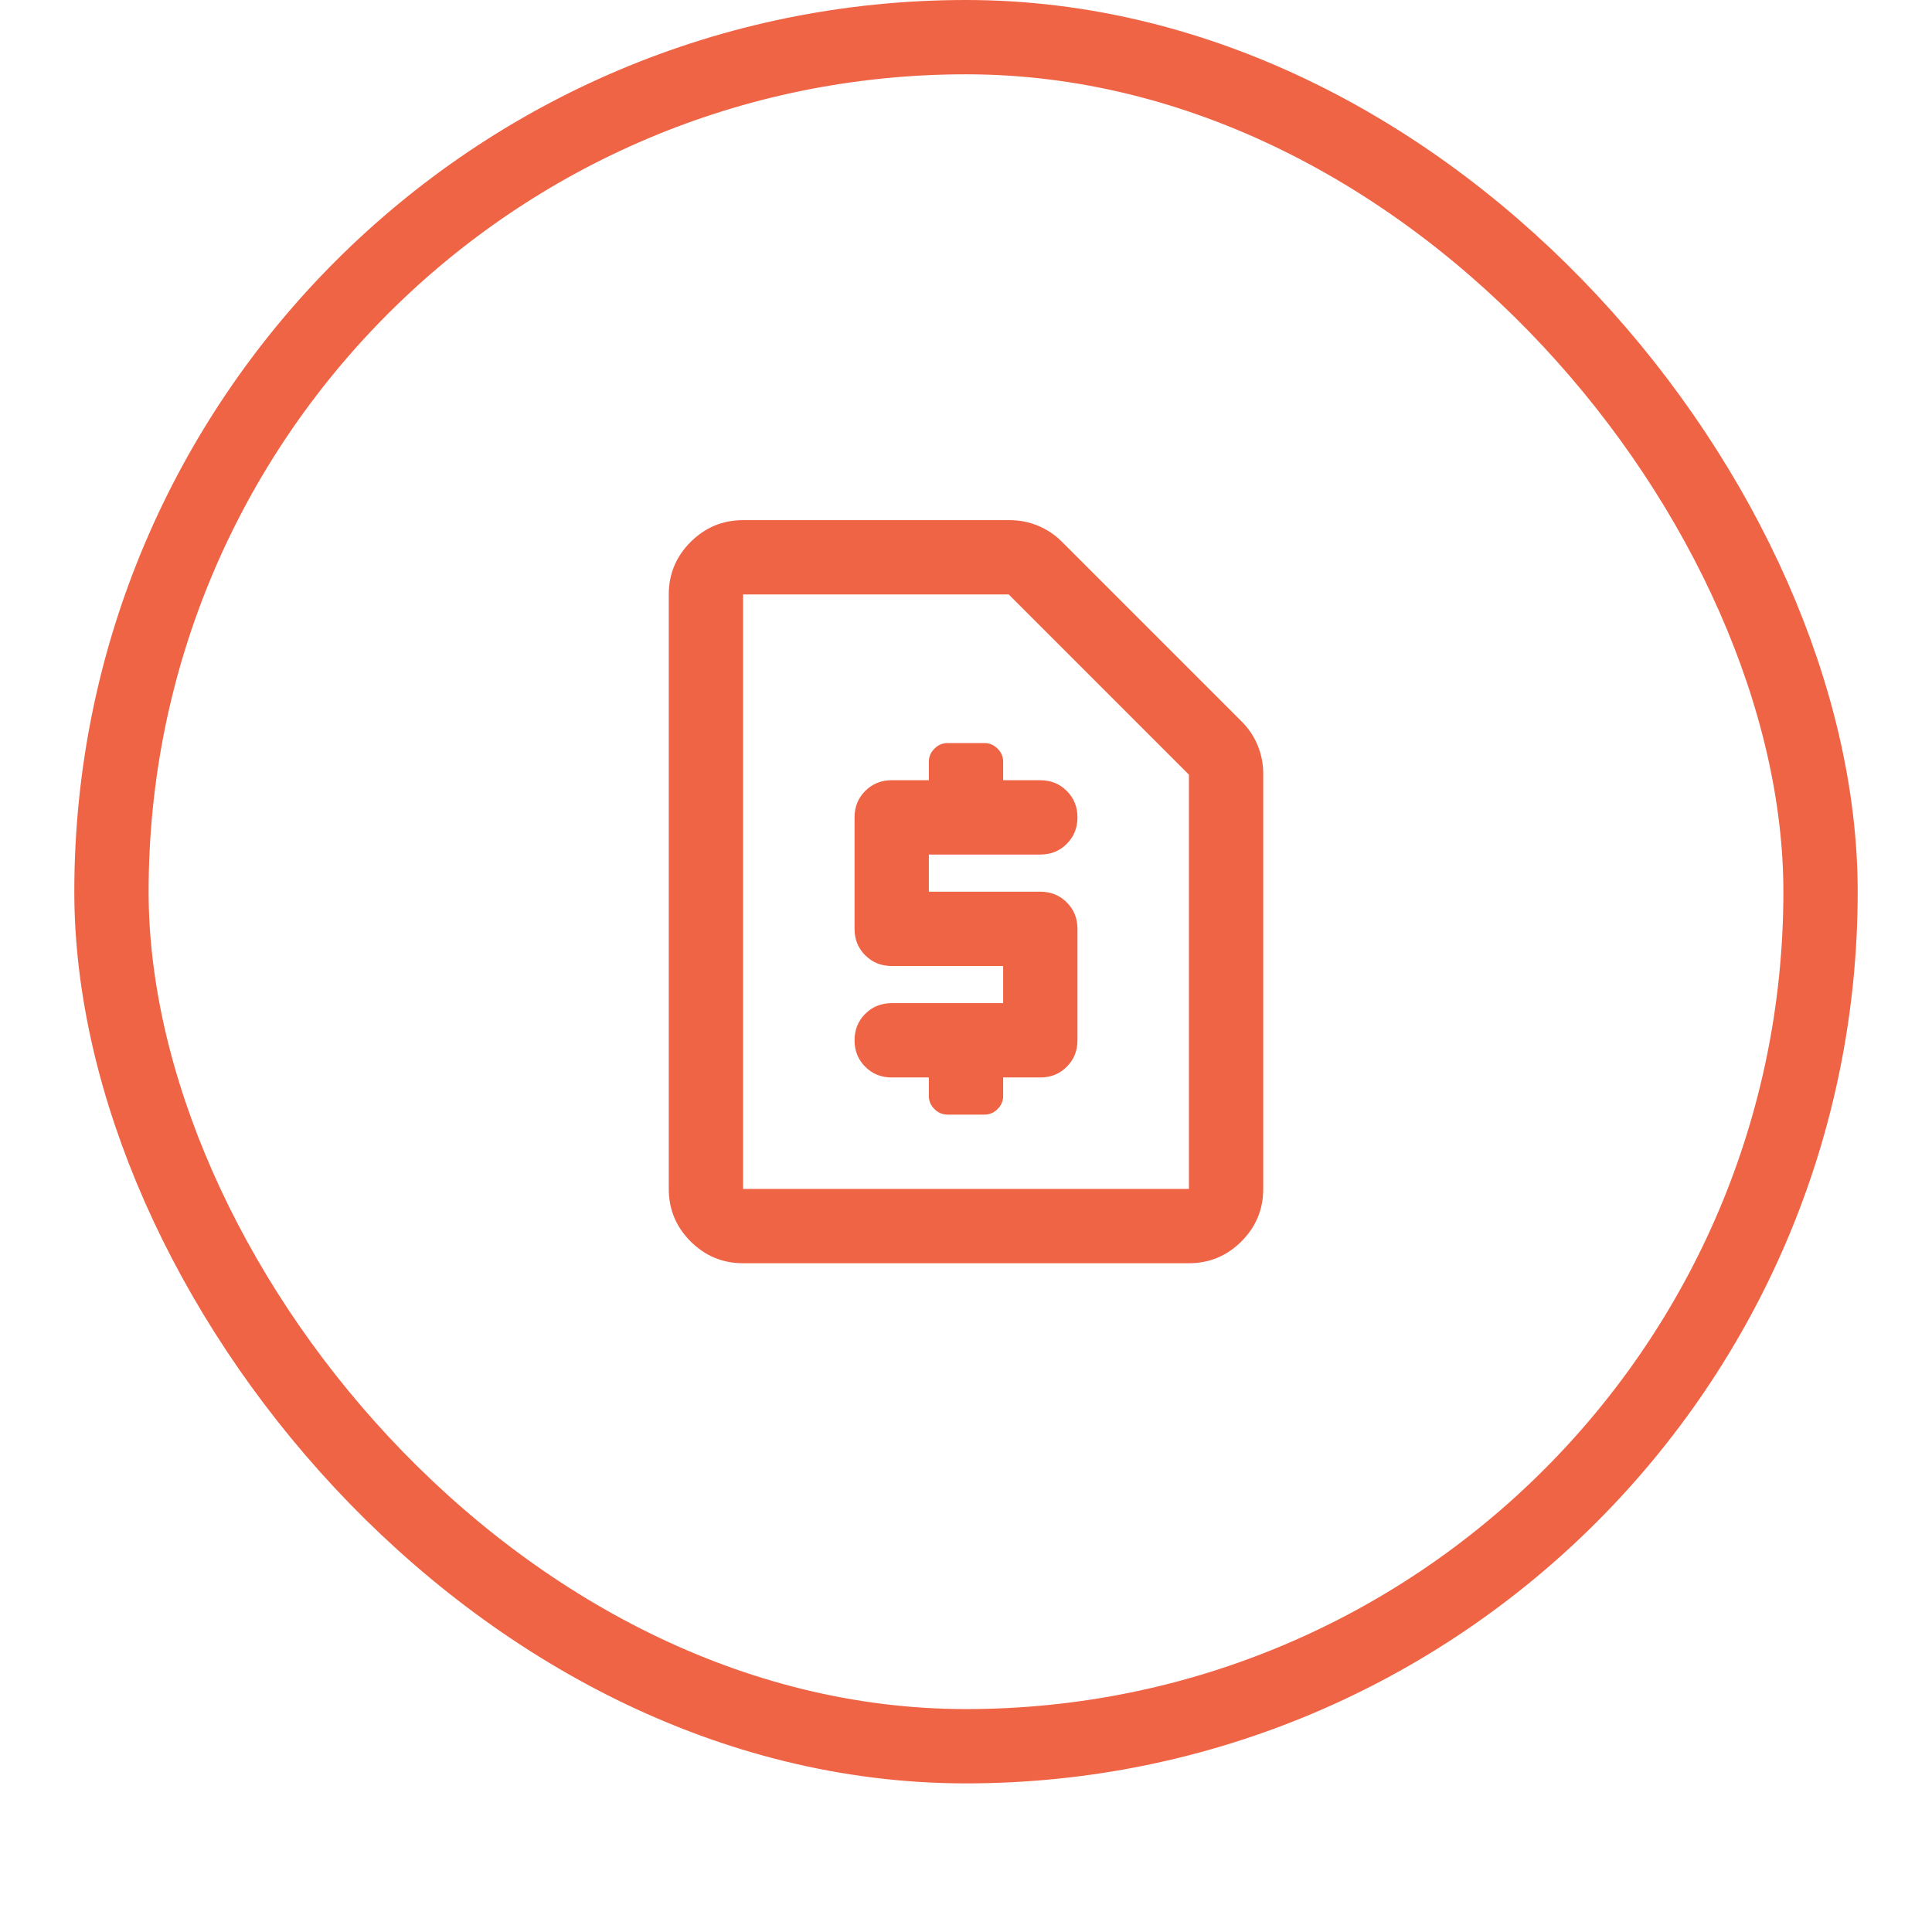 <svg width="52" height="52" viewBox="0 0 52 52" fill="none" xmlns="http://www.w3.org/2000/svg">
<g filter="url(#filter0_dii_1842_39832)">
<rect x="2" y="1" width="48" height="48" rx="24" fill="white"/>
<rect x="3" y="2" width="46" height="46" rx="23" stroke="#EF6445" stroke-width="2"/>
<path d="M25 30V30.5C25 30.633 25.05 30.75 25.15 30.85C25.25 30.95 25.367 31 25.5 31H26.5C26.633 31 26.75 30.95 26.85 30.85C26.95 30.75 27 30.633 27 30.5V30H28C28.283 30 28.521 29.904 28.712 29.712C28.904 29.521 29 29.283 29 29V26C29 25.717 28.904 25.479 28.712 25.288C28.521 25.096 28.283 25 28 25H25V24H28C28.283 24 28.521 23.904 28.712 23.712C28.904 23.521 29 23.283 29 23C29 22.717 28.904 22.479 28.712 22.288C28.521 22.096 28.283 22 28 22H27V21.5C27 21.367 26.95 21.25 26.85 21.15C26.75 21.05 26.633 21 26.5 21H25.5C25.367 21 25.25 21.05 25.15 21.15C25.05 21.25 25 21.367 25 21.5V22H24C23.717 22 23.479 22.096 23.288 22.288C23.096 22.479 23 22.717 23 23V26C23 26.283 23.096 26.521 23.288 26.712C23.479 26.904 23.717 27 24 27H27V28H24C23.717 28 23.479 28.096 23.288 28.288C23.096 28.479 23 28.717 23 29C23 29.283 23.096 29.521 23.288 29.712C23.479 29.904 23.717 30 24 30H25ZM20 35C19.45 35 18.979 34.804 18.587 34.413C18.196 34.021 18 33.55 18 33V17C18 16.45 18.196 15.979 18.587 15.588C18.979 15.196 19.45 15 20 15H27.175C27.442 15 27.696 15.05 27.938 15.15C28.179 15.25 28.392 15.392 28.575 15.575L33.425 20.425C33.608 20.608 33.75 20.821 33.85 21.062C33.95 21.304 34 21.558 34 21.825V33C34 33.55 33.804 34.021 33.413 34.413C33.021 34.804 32.55 35 32 35H20ZM20 33H32V21.85L27.15 17H20V33Z" fill="#EF6445"/>
</g>
<defs>
<filter id="filter0_dii_1842_39832" x="0" y="0" width="52" height="52" filterUnits="userSpaceOnUse" color-interpolation-filters="sRGB">
<feFlood flood-opacity="0" result="BackgroundImageFix"/>
<feColorMatrix in="SourceAlpha" type="matrix" values="0 0 0 0 0 0 0 0 0 0 0 0 0 0 0 0 0 0 127 0" result="hardAlpha"/>
<feOffset dy="1"/>
<feGaussianBlur stdDeviation="1"/>
<feColorMatrix type="matrix" values="0 0 0 0 0.039 0 0 0 0 0.05 0 0 0 0 0.071 0 0 0 0.05 0"/>
<feBlend mode="normal" in2="BackgroundImageFix" result="effect1_dropShadow_1842_39832"/>
<feBlend mode="normal" in="SourceGraphic" in2="effect1_dropShadow_1842_39832" result="shape"/>
<feColorMatrix in="SourceAlpha" type="matrix" values="0 0 0 0 0 0 0 0 0 0 0 0 0 0 0 0 0 0 127 0" result="hardAlpha"/>
<feOffset dy="-2"/>
<feComposite in2="hardAlpha" operator="arithmetic" k2="-1" k3="1"/>
<feColorMatrix type="matrix" values="0 0 0 0 0.039 0 0 0 0 0.05 0 0 0 0 0.071 0 0 0 0.05 0"/>
<feBlend mode="normal" in2="shape" result="effect2_innerShadow_1842_39832"/>
<feColorMatrix in="SourceAlpha" type="matrix" values="0 0 0 0 0 0 0 0 0 0 0 0 0 0 0 0 0 0 127 0" result="hardAlpha"/>
<feMorphology radius="1" operator="erode" in="SourceAlpha" result="effect3_innerShadow_1842_39832"/>
<feOffset/>
<feComposite in2="hardAlpha" operator="arithmetic" k2="-1" k3="1"/>
<feColorMatrix type="matrix" values="0 0 0 0 0.039 0 0 0 0 0.05 0 0 0 0 0.071 0 0 0 0.18 0"/>
<feBlend mode="normal" in2="effect2_innerShadow_1842_39832" result="effect3_innerShadow_1842_39832"/>
</filter>
</defs>
</svg>
